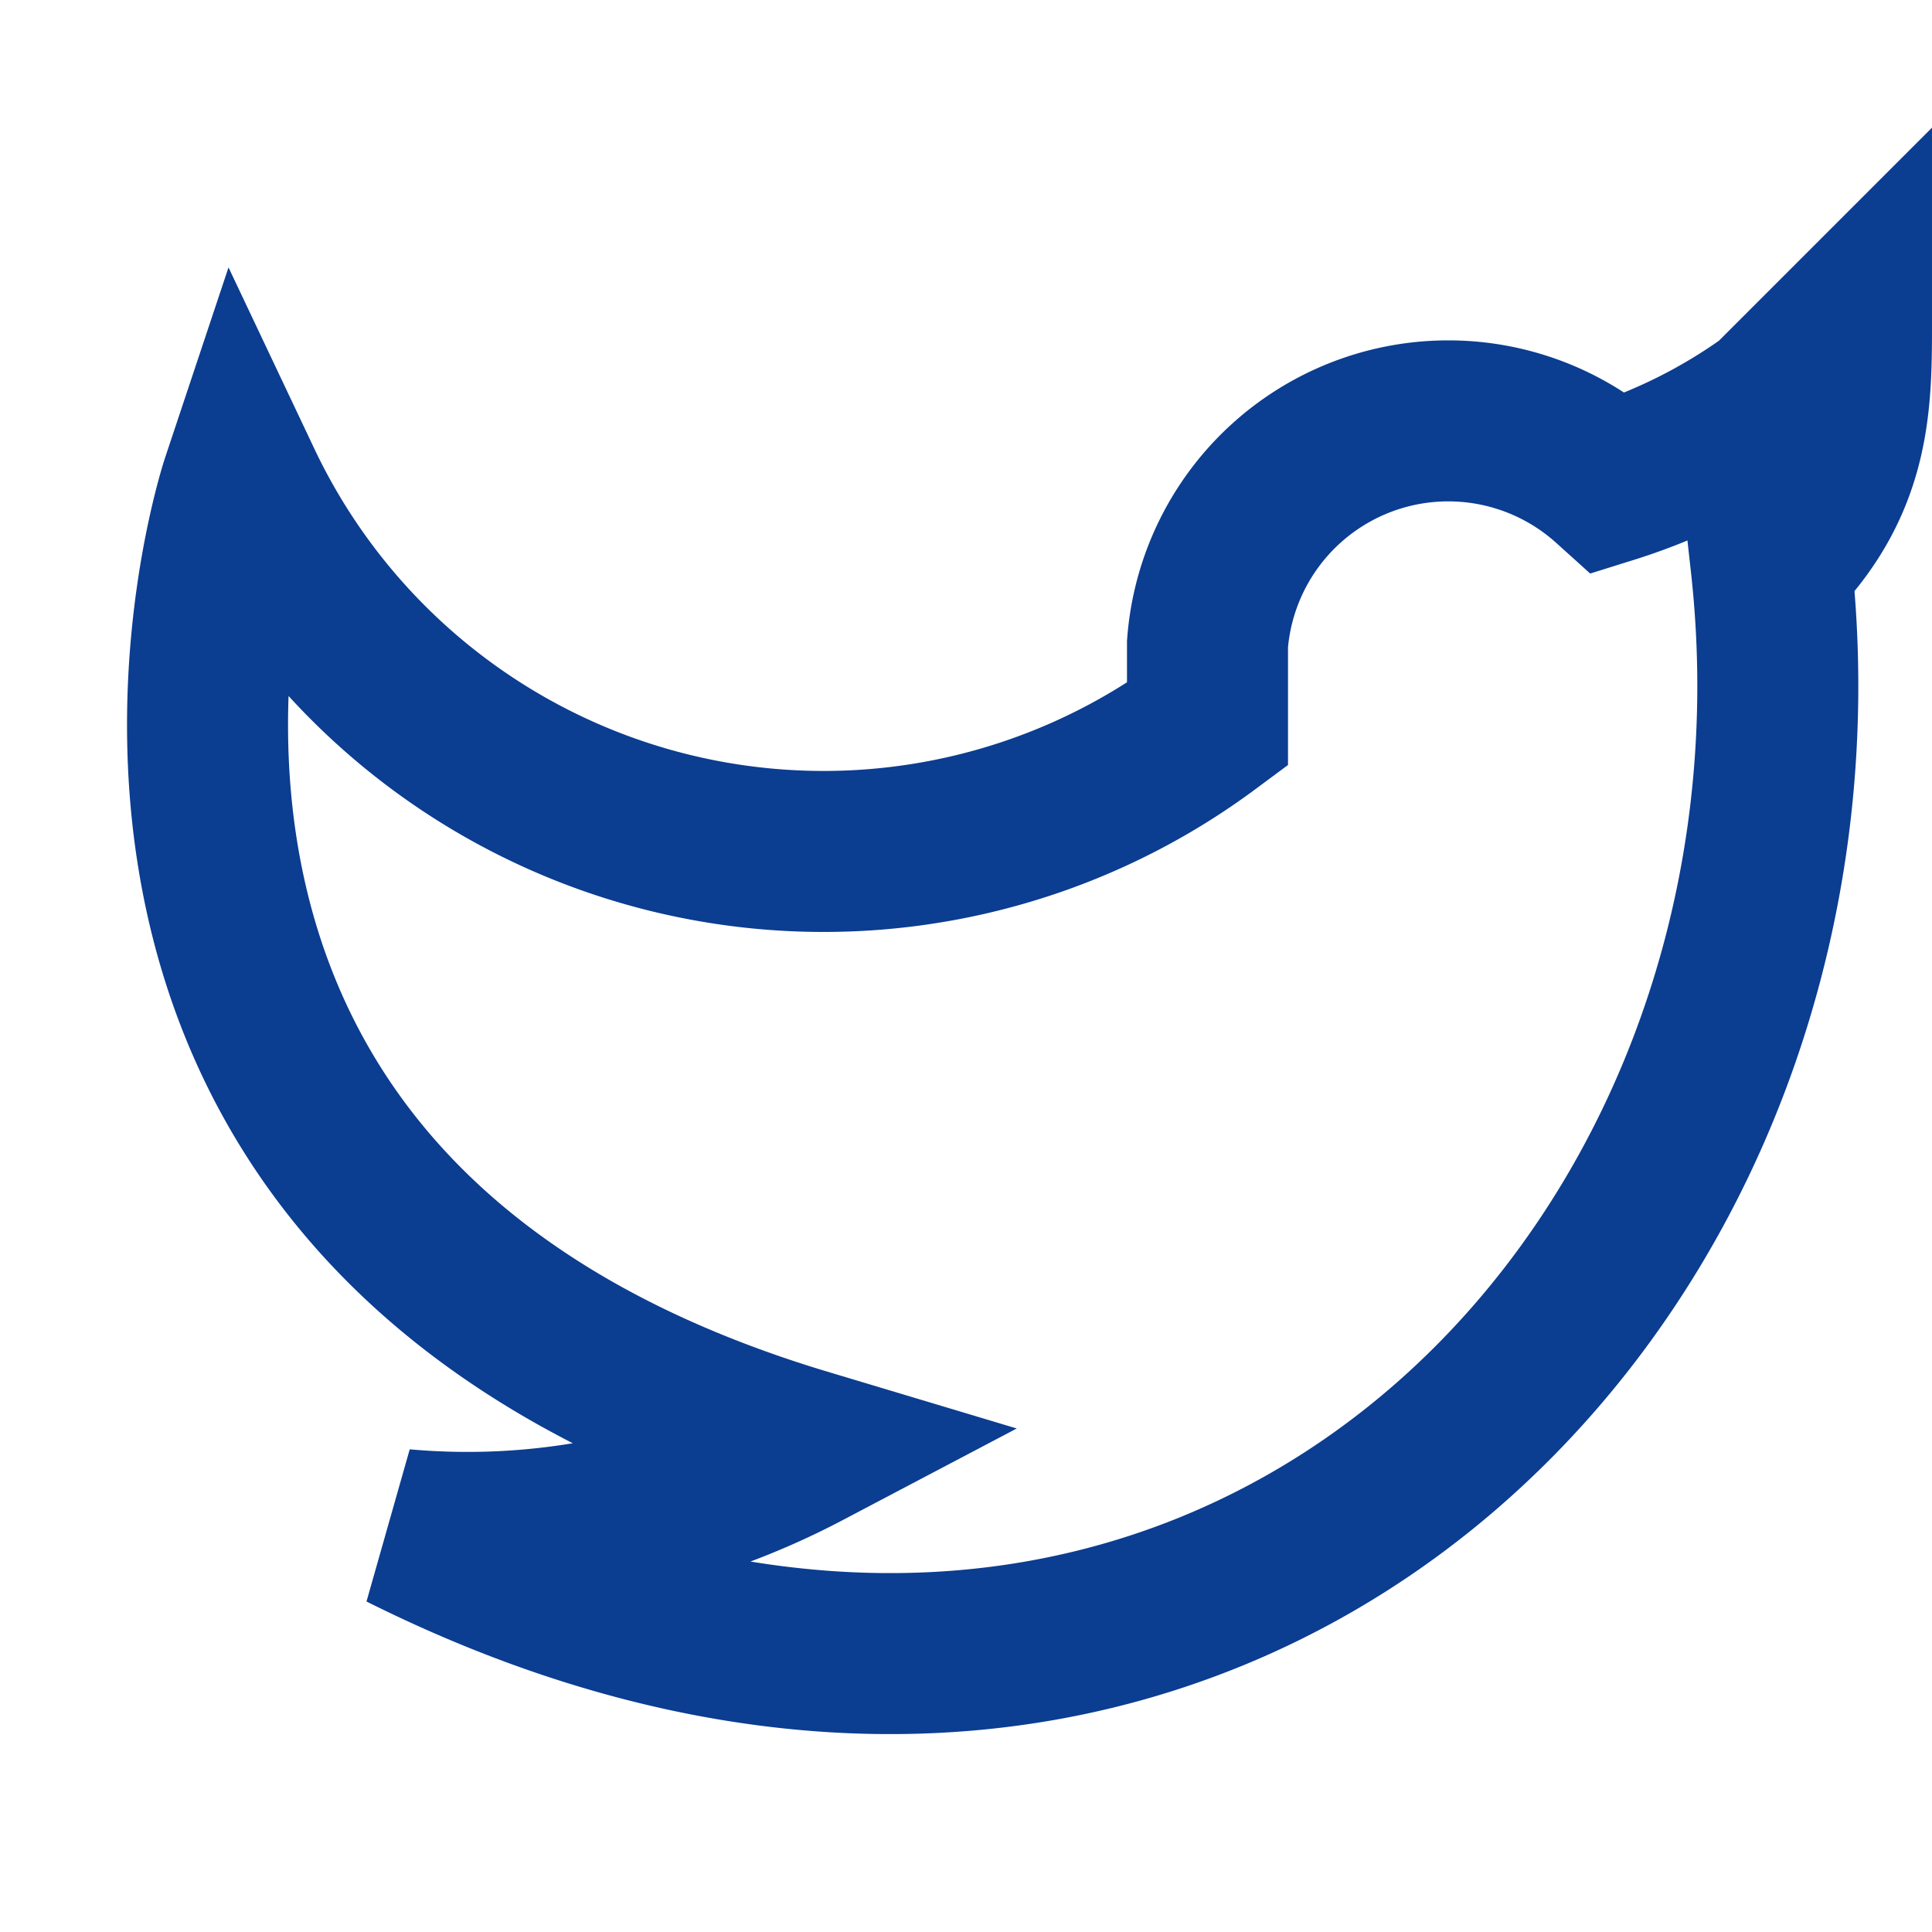 <?xml version="1.0" encoding="UTF-8"?>
<svg xmlns="http://www.w3.org/2000/svg" width="24" height="24" viewBox="0 0 24 24" fill="none" stroke="#0B3D91" stroke-width="2"><path d="M22 5a7 7 0 0 1-2 1 3 3 0 0 0-5 2v1A8 8 0 0 1 3 6s-3 9 7 12a9 9 0 0 1-5 1c10 5 18-3 17-12 1-1 1-2 1-3z"/></svg>